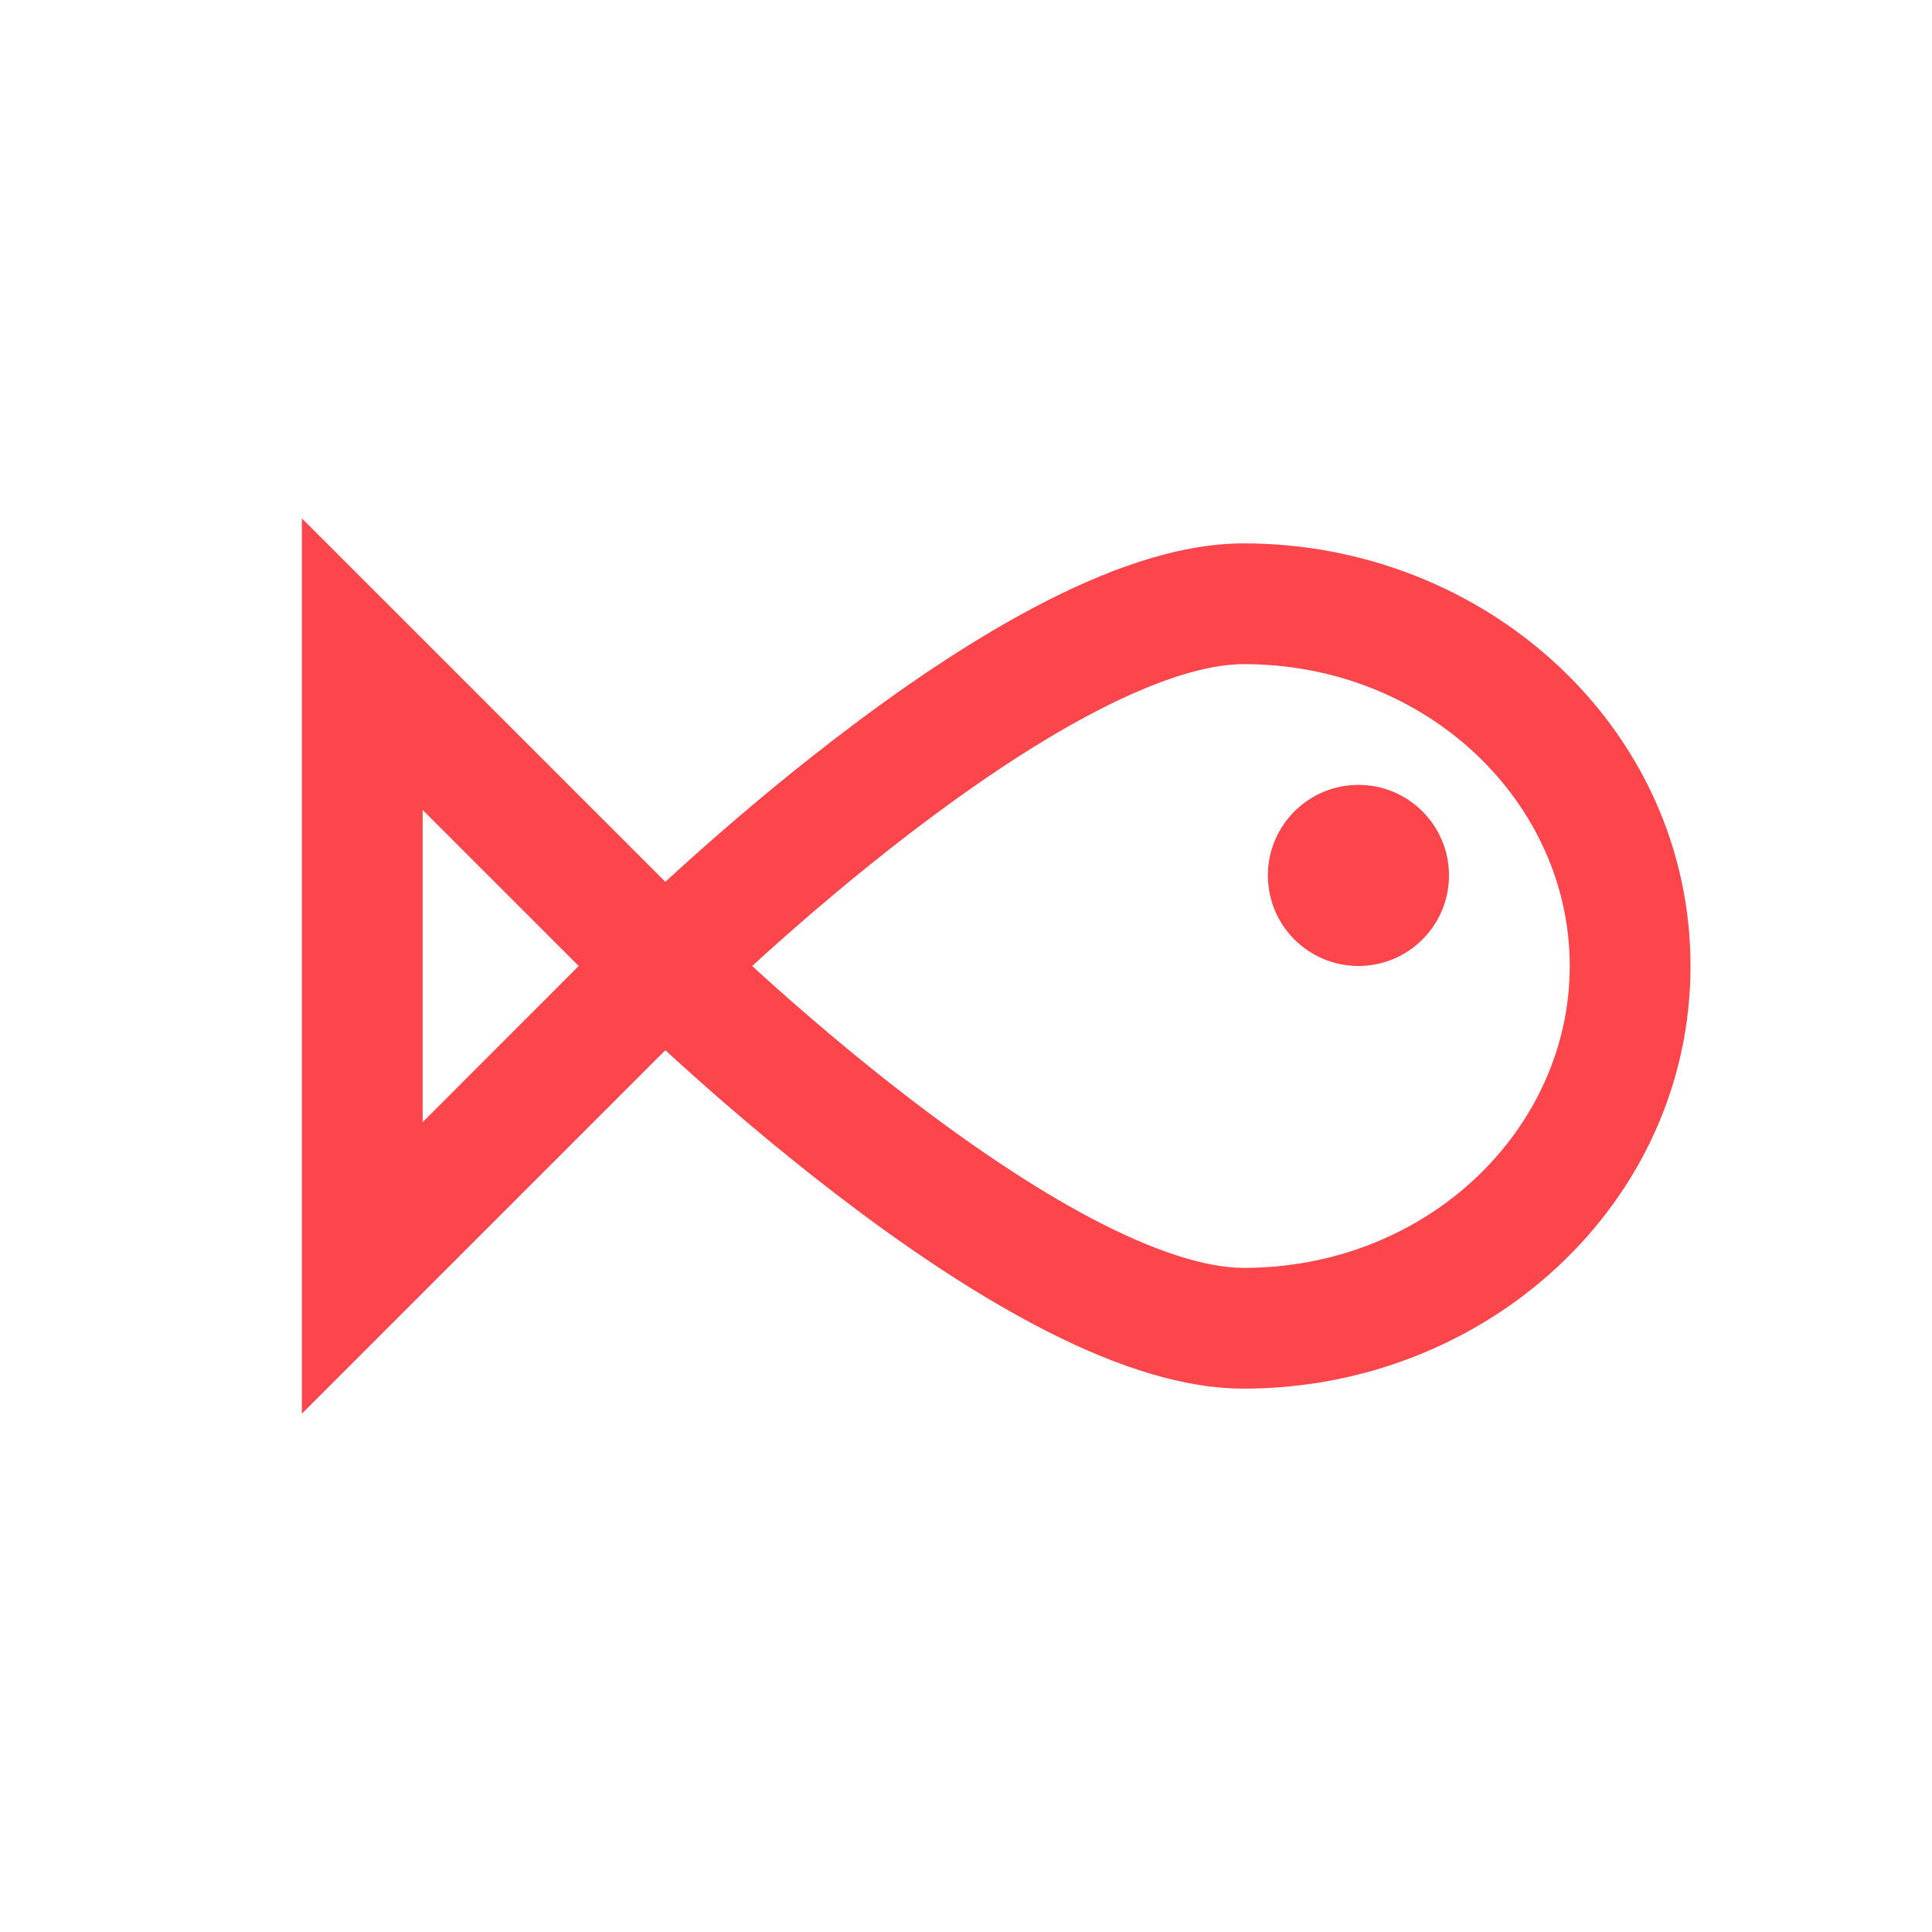 <!DOCTYPE svg PUBLIC "-//W3C//DTD SVG 1.1//EN" "http://www.w3.org/Graphics/SVG/1.1/DTD/svg11.dtd">
<!-- Uploaded to: SVG Repo, www.svgrepo.com, Transformed by: SVG Repo Mixer Tools -->
<svg width="800px" height="800px" viewBox="0 0 24 24" fill="none" xmlns="http://www.w3.org/2000/svg">
<g id="SVGRepo_bgCarrier" stroke-width="0"/>
<g id="SVGRepo_tracerCarrier" stroke-linecap="round" stroke-linejoin="round"/>
<g id="SVGRepo_iconCarrier"> <path fill-rule="evenodd" clip-rule="evenodd" d="M3.75 6.439L8.265 10.954C8.337 10.888 8.416 10.816 8.5 10.74C8.978 10.309 9.645 9.733 10.4 9.155C11.152 8.579 12.006 7.989 12.857 7.54C13.689 7.101 14.602 6.75 15.45 6.75C18.469 6.75 21 9.056 21 12C21 14.944 18.469 17.25 15.45 17.25C14.602 17.25 13.689 16.9 12.857 16.46C12.006 16.011 11.152 15.422 10.4 14.845C9.645 14.267 8.978 13.691 8.5 13.26C8.416 13.184 8.337 13.113 8.265 13.046L3.75 17.561V6.439ZM9.344 12C9.394 11.954 9.448 11.905 9.504 11.854C9.962 11.441 10.598 10.892 11.312 10.345C12.029 9.797 12.809 9.261 13.557 8.867C14.323 8.462 14.973 8.25 15.45 8.25C17.733 8.25 19.5 9.974 19.5 12C19.5 14.026 17.733 15.75 15.45 15.75C14.973 15.75 14.323 15.538 13.557 15.134C12.809 14.739 12.029 14.204 11.312 13.655C10.598 13.108 9.962 12.559 9.504 12.146C9.448 12.095 9.394 12.046 9.344 12ZM7.189 12L5.25 10.061V13.94L7.189 12Z" fill="#fd454c"/> <path d="M18 10.875C18 11.496 17.496 12 16.875 12C16.254 12 15.75 11.496 15.75 10.875C15.75 10.254 16.254 9.75 16.875 9.75C17.496 9.75 18 10.254 18 10.875Z" fill="#fd454c"/> </g>
</svg>